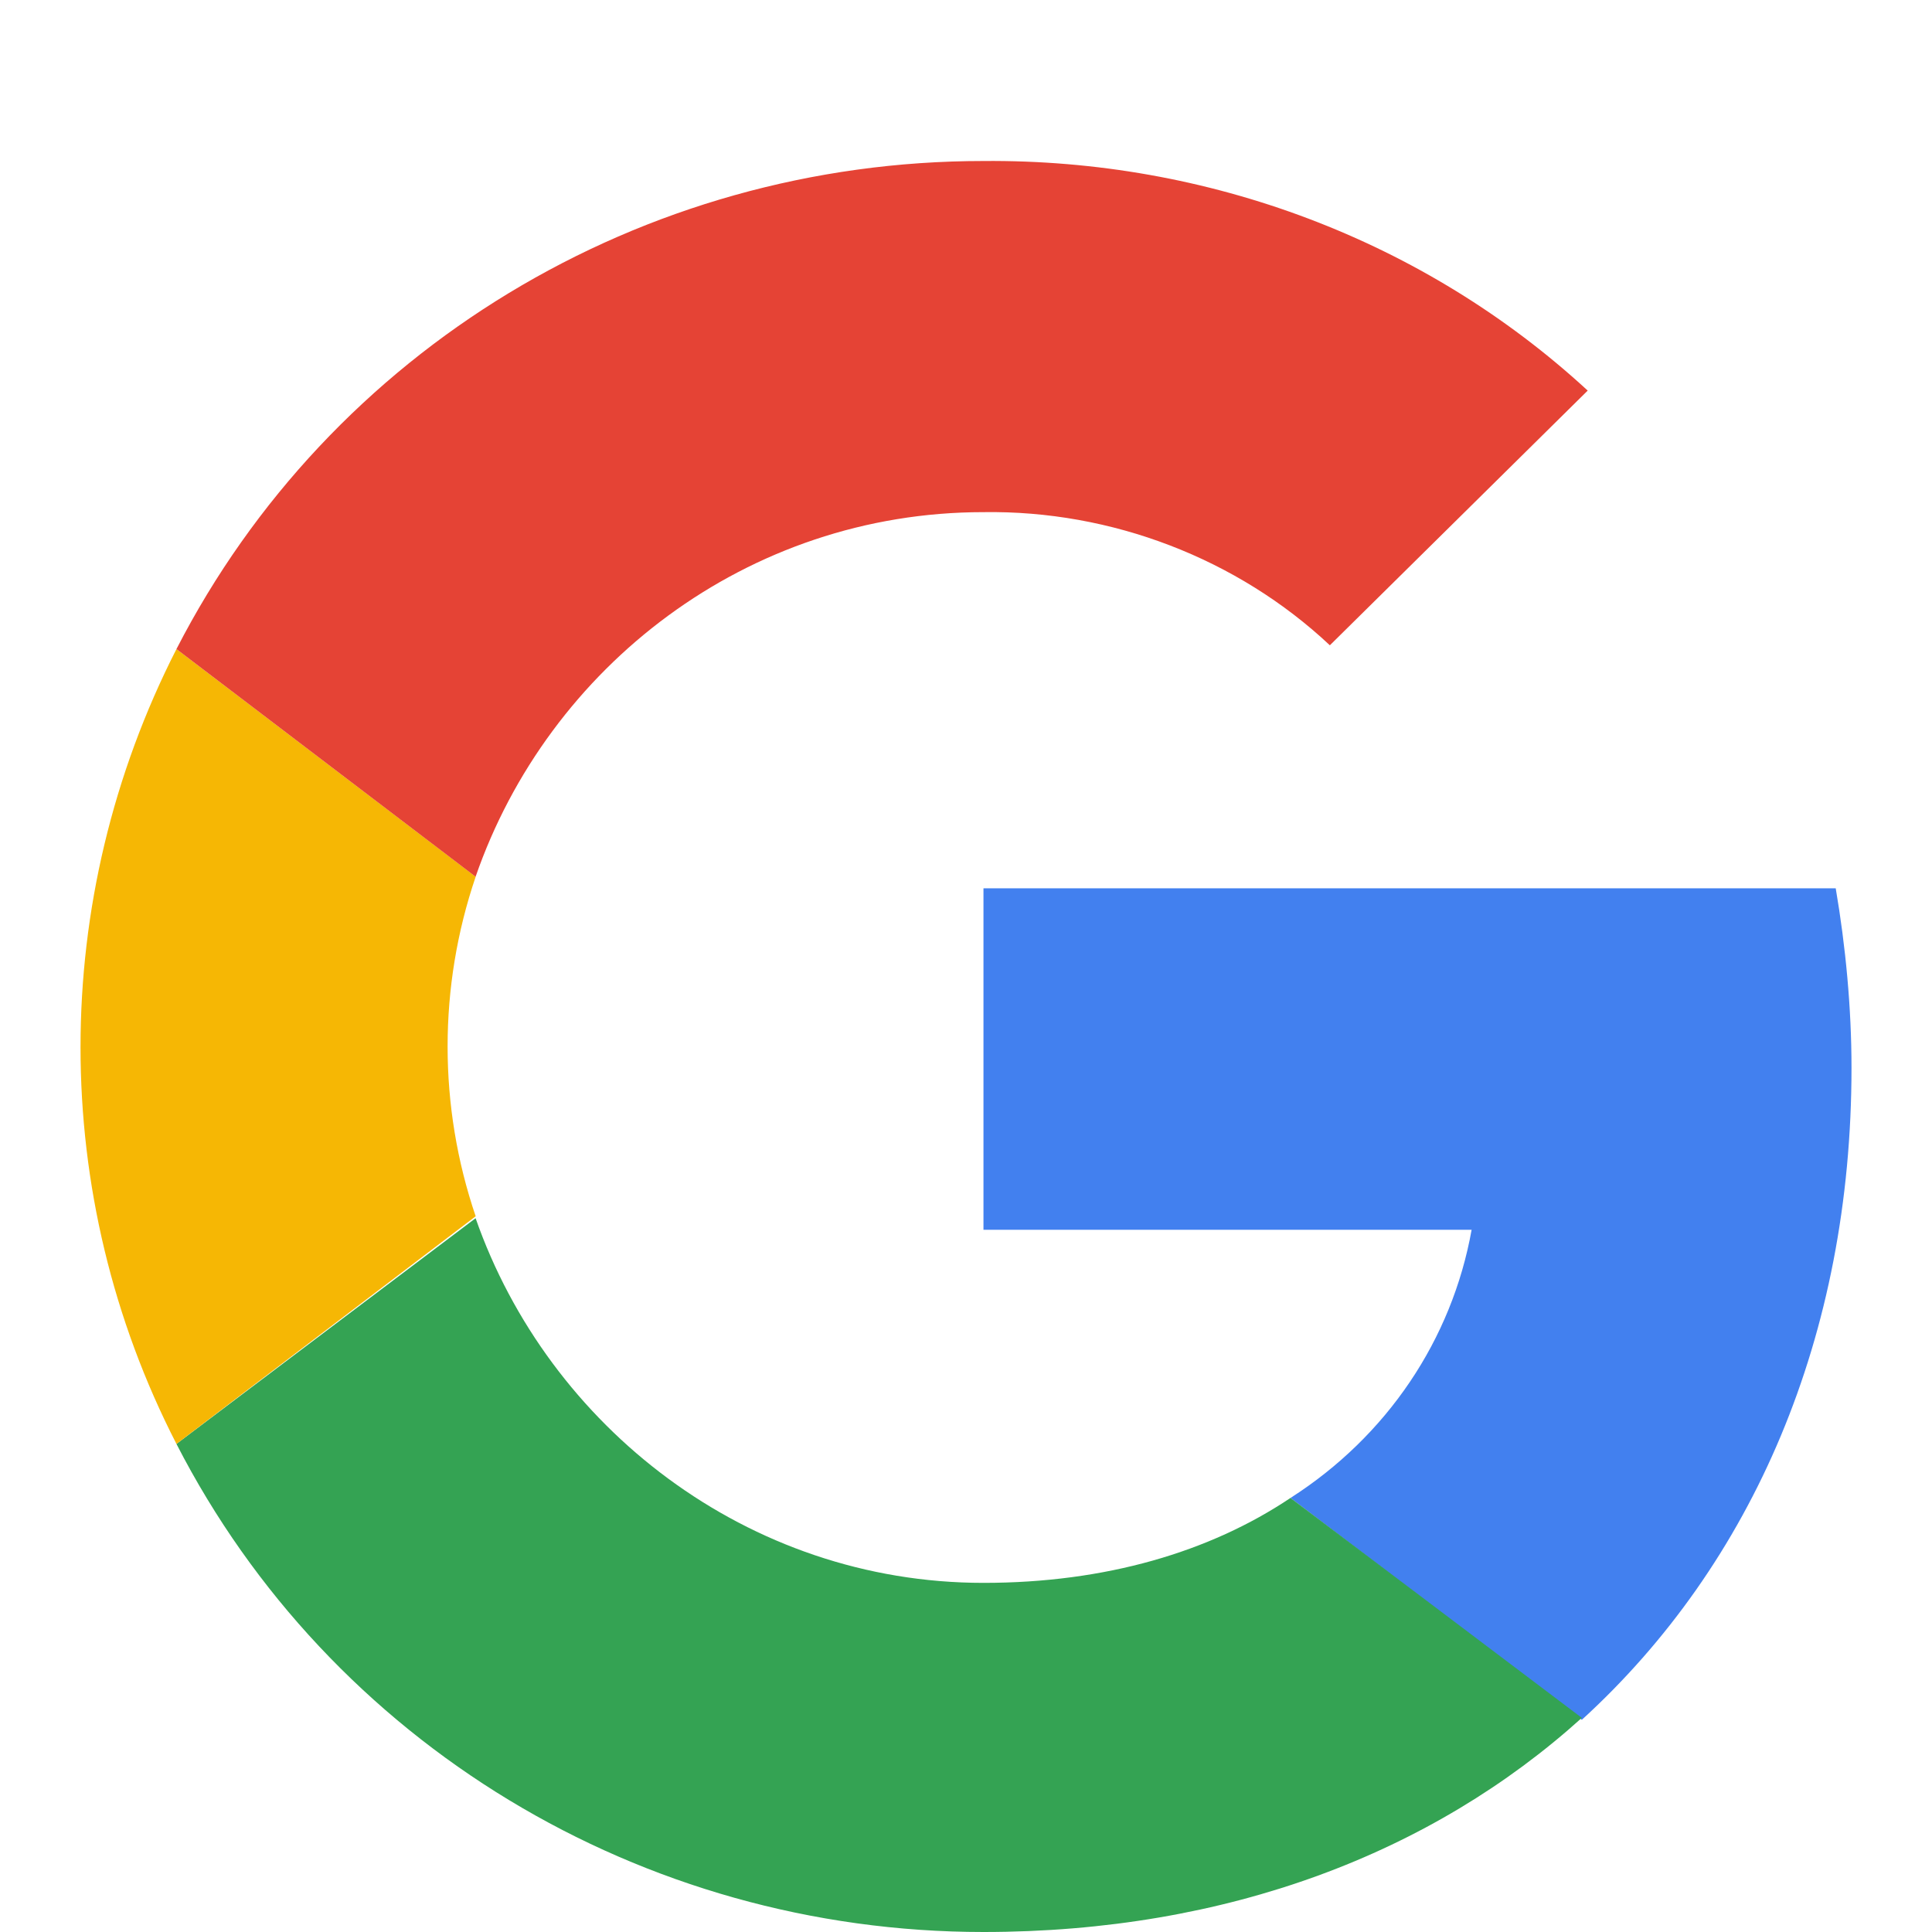 <svg width="24" height="24" viewBox="0 0 24 24" fill="none" xmlns="http://www.w3.org/2000/svg">
<path d="M23 13.264C23 12.521 22.927 11.754 22.804 11.035H12.217V15.277H18.281C18.036 16.643 17.23 17.841 16.031 18.608L19.65 21.364C21.777 19.423 23 16.595 23 13.264Z" fill="#4280EF"/>
<path d="M12.217 24C15.249 24 17.792 23.018 19.65 21.34L16.031 18.608C15.029 19.279 13.733 19.663 12.217 19.663C9.283 19.663 6.813 17.721 5.908 15.133L2.192 17.937C4.099 21.652 7.962 24 12.217 24Z" fill="#34A353"/>
<path d="M5.909 15.109C5.444 13.743 5.444 12.257 5.909 10.891L2.192 8.063C0.603 11.179 0.603 14.845 2.192 17.937L5.909 15.109Z" fill="#F6B704"/>
<path d="M12.217 6.362C13.806 6.338 15.371 6.937 16.52 8.016L19.723 4.852C17.694 2.983 15.004 1.976 12.217 2C7.962 2 4.099 4.349 2.192 8.063L5.908 10.891C6.813 8.279 9.283 6.362 12.217 6.362Z" fill="#E54335"/>
</svg>
